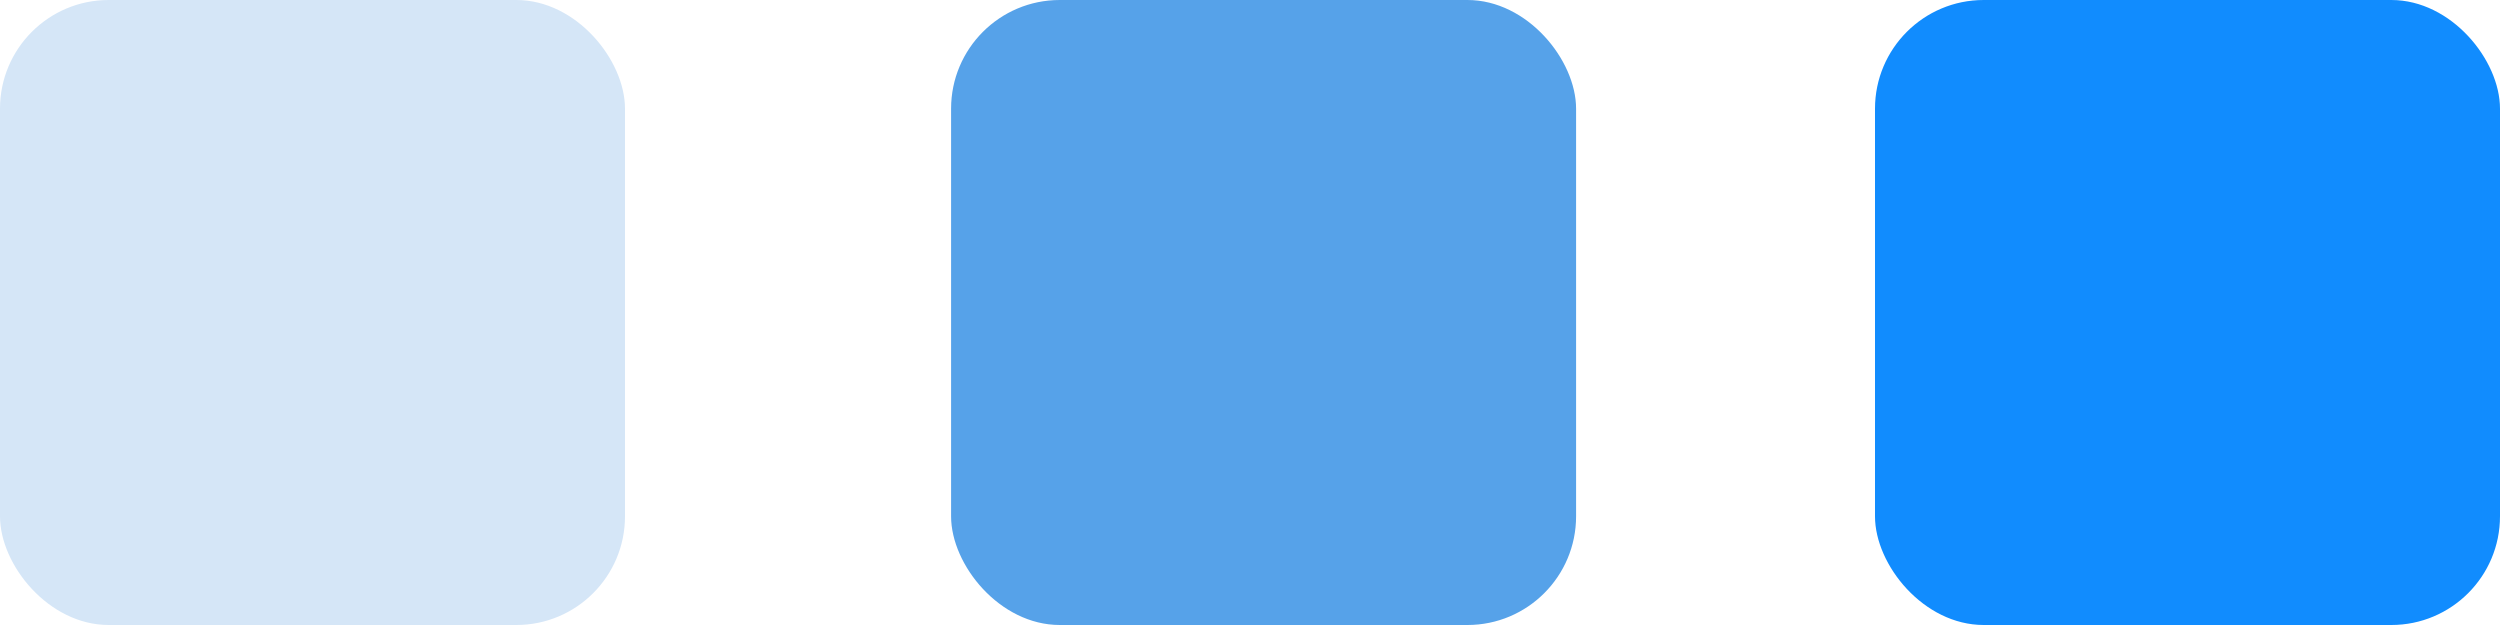 <svg width="92" height="23" viewBox="0 0 92 23" fill="none" xmlns="http://www.w3.org/2000/svg">
<rect x="35" width="23" height="23" rx="4" fill="#56A2E9"/>
<rect width="23" height="23" rx="4" fill="#D5E6F7"/>
<rect x="69" width="23" height="23" rx="4" fill="#118CFE"/>
</svg>
